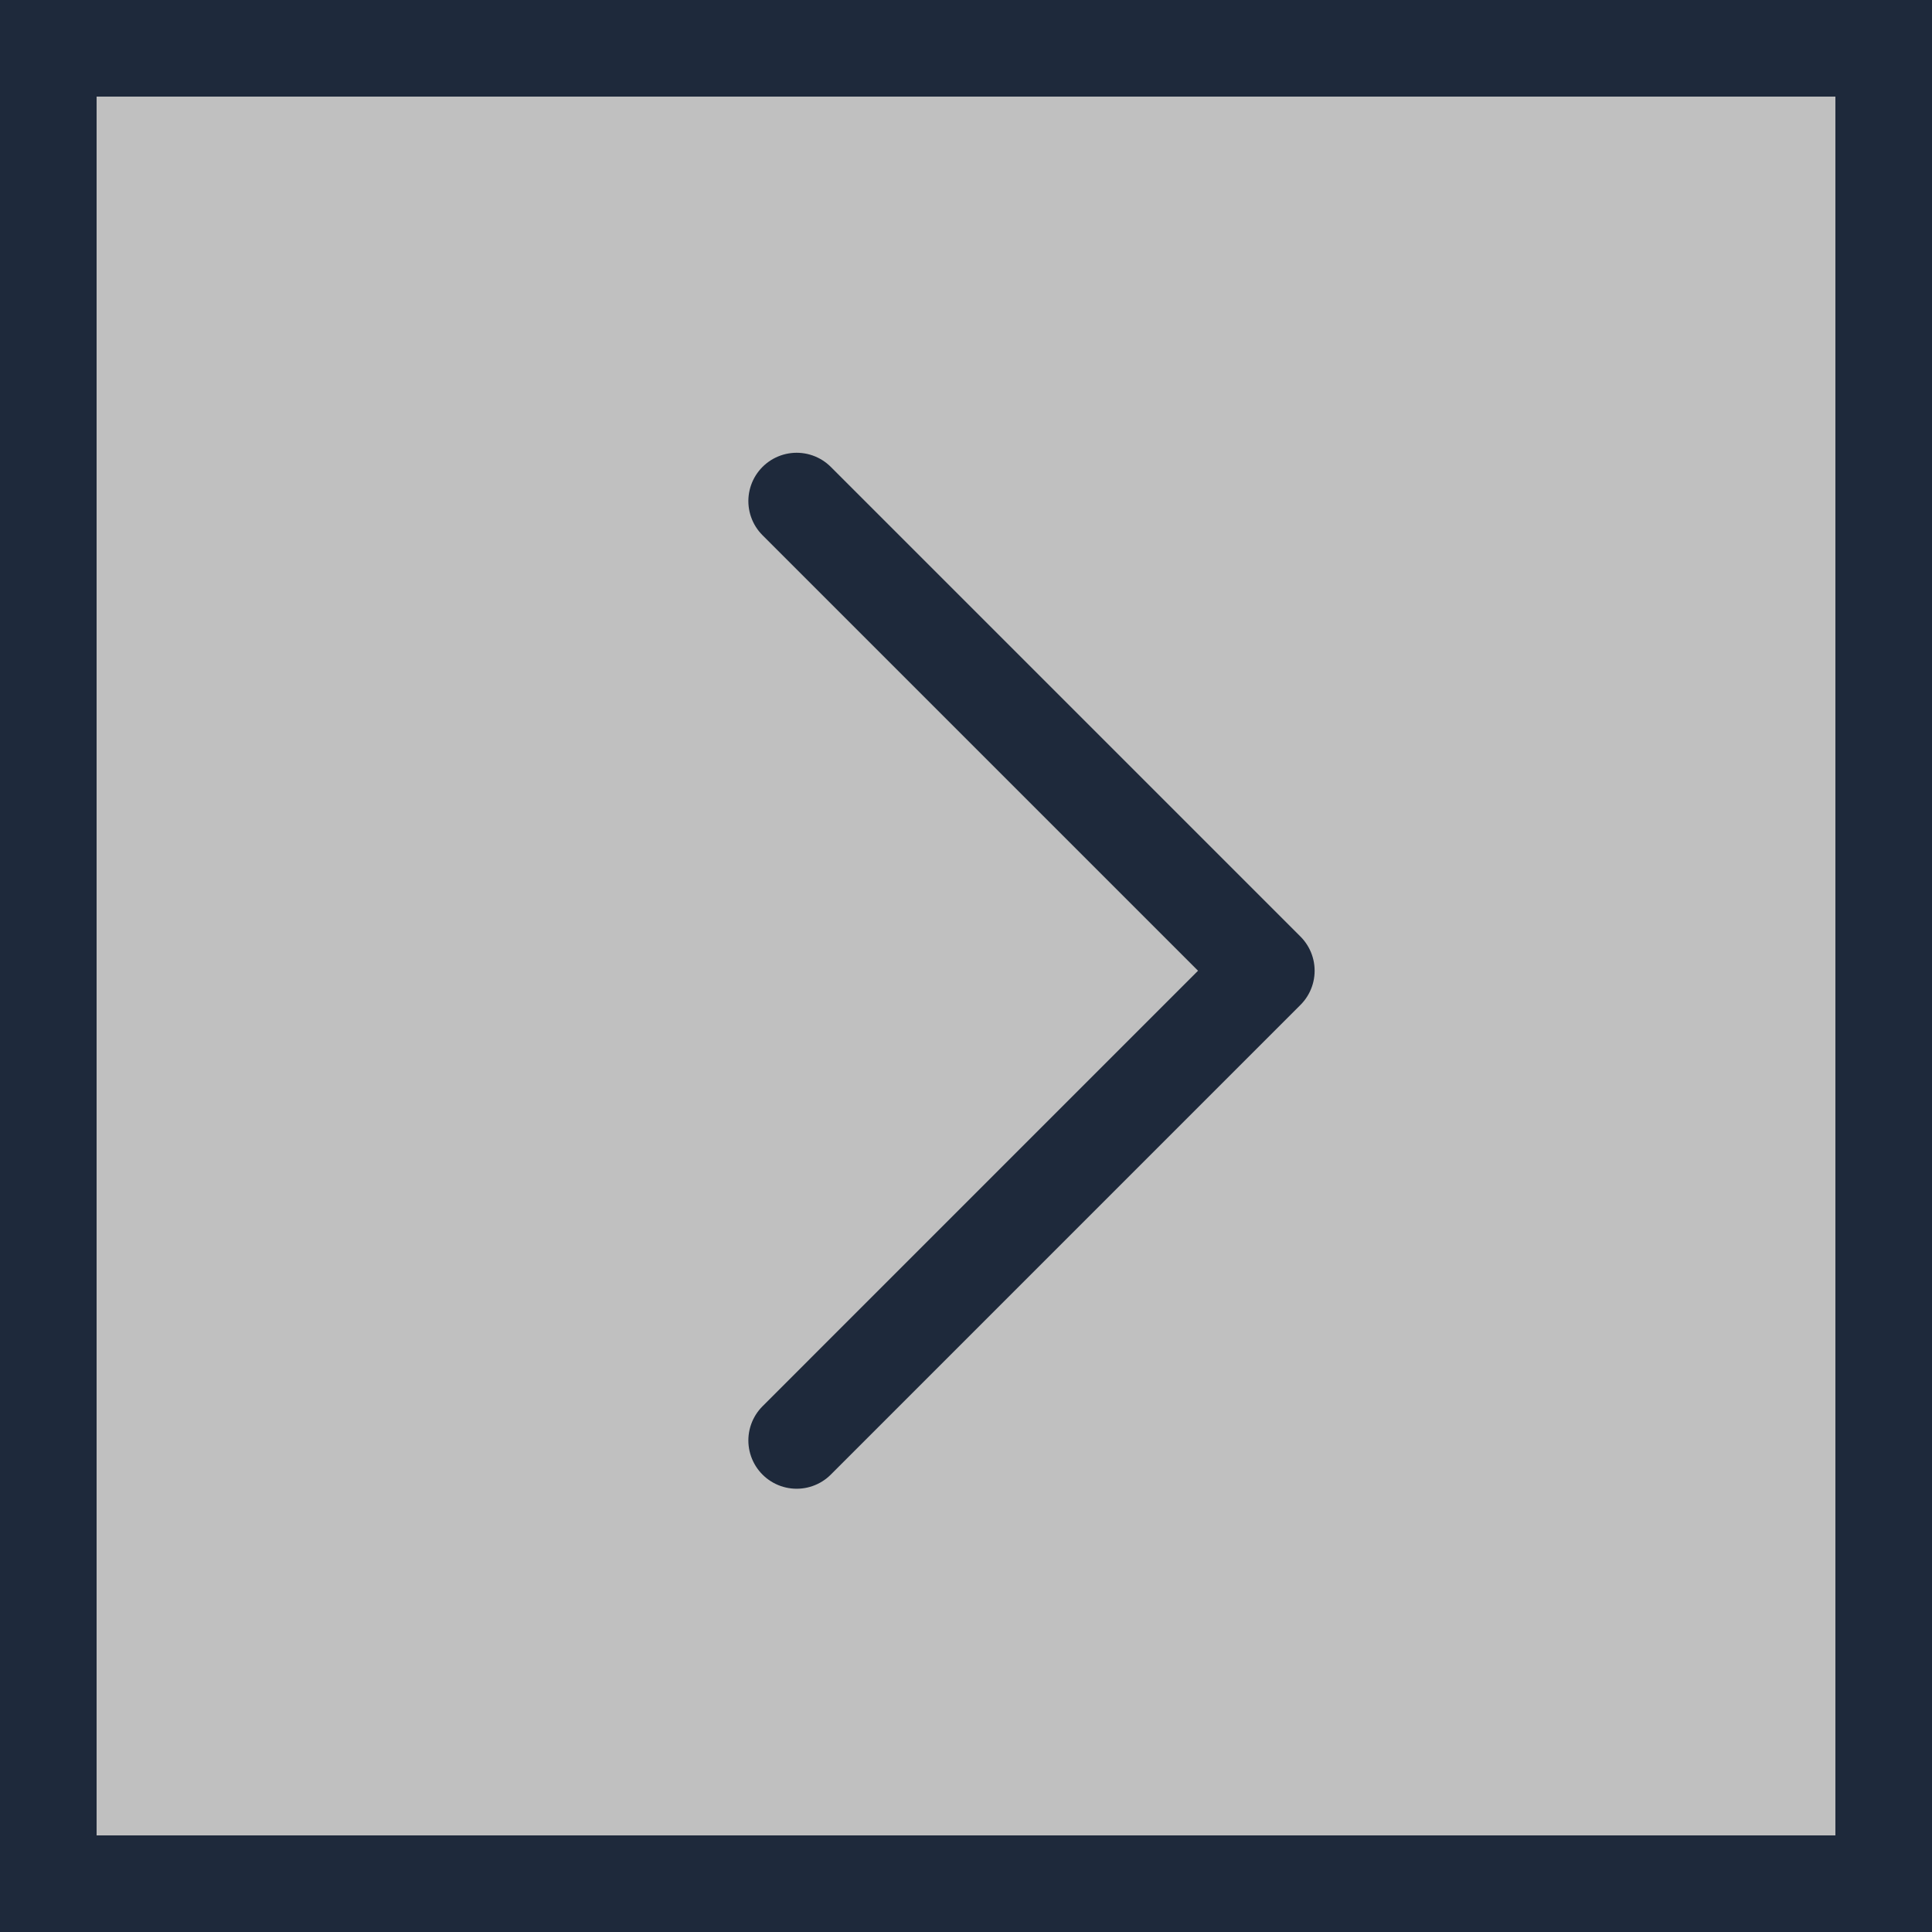 <svg xmlns="http://www.w3.org/2000/svg" width="60" height="60" viewBox="0 0 60 60">
  <rect x="0" y="0" width="60" height="60" fill="#808080" stroke="none"/>
  <g id="slide-right" transform="translate(60 60) rotate(180)">
    <g id="Rectangle_343" data-name="Rectangle 343" transform="translate(60 60) rotate(180)" fill="rgba(255,255,255,0.5)" stroke="#1e293b" stroke-width="3">
      <rect width="60" height="60" stroke="none"/>
      <rect x="1.5" y="1.5" width="57" height="57" fill="none"/>
    </g>
    <path id="chevron-right.1" d="M0,0,14.586,14.586,0,29.173" transform="translate(35.259 44.439) rotate(180)" fill="none" stroke="#1e293b" stroke-linecap="round" stroke-linejoin="round" stroke-width="3"/>
  </g>
</svg>
